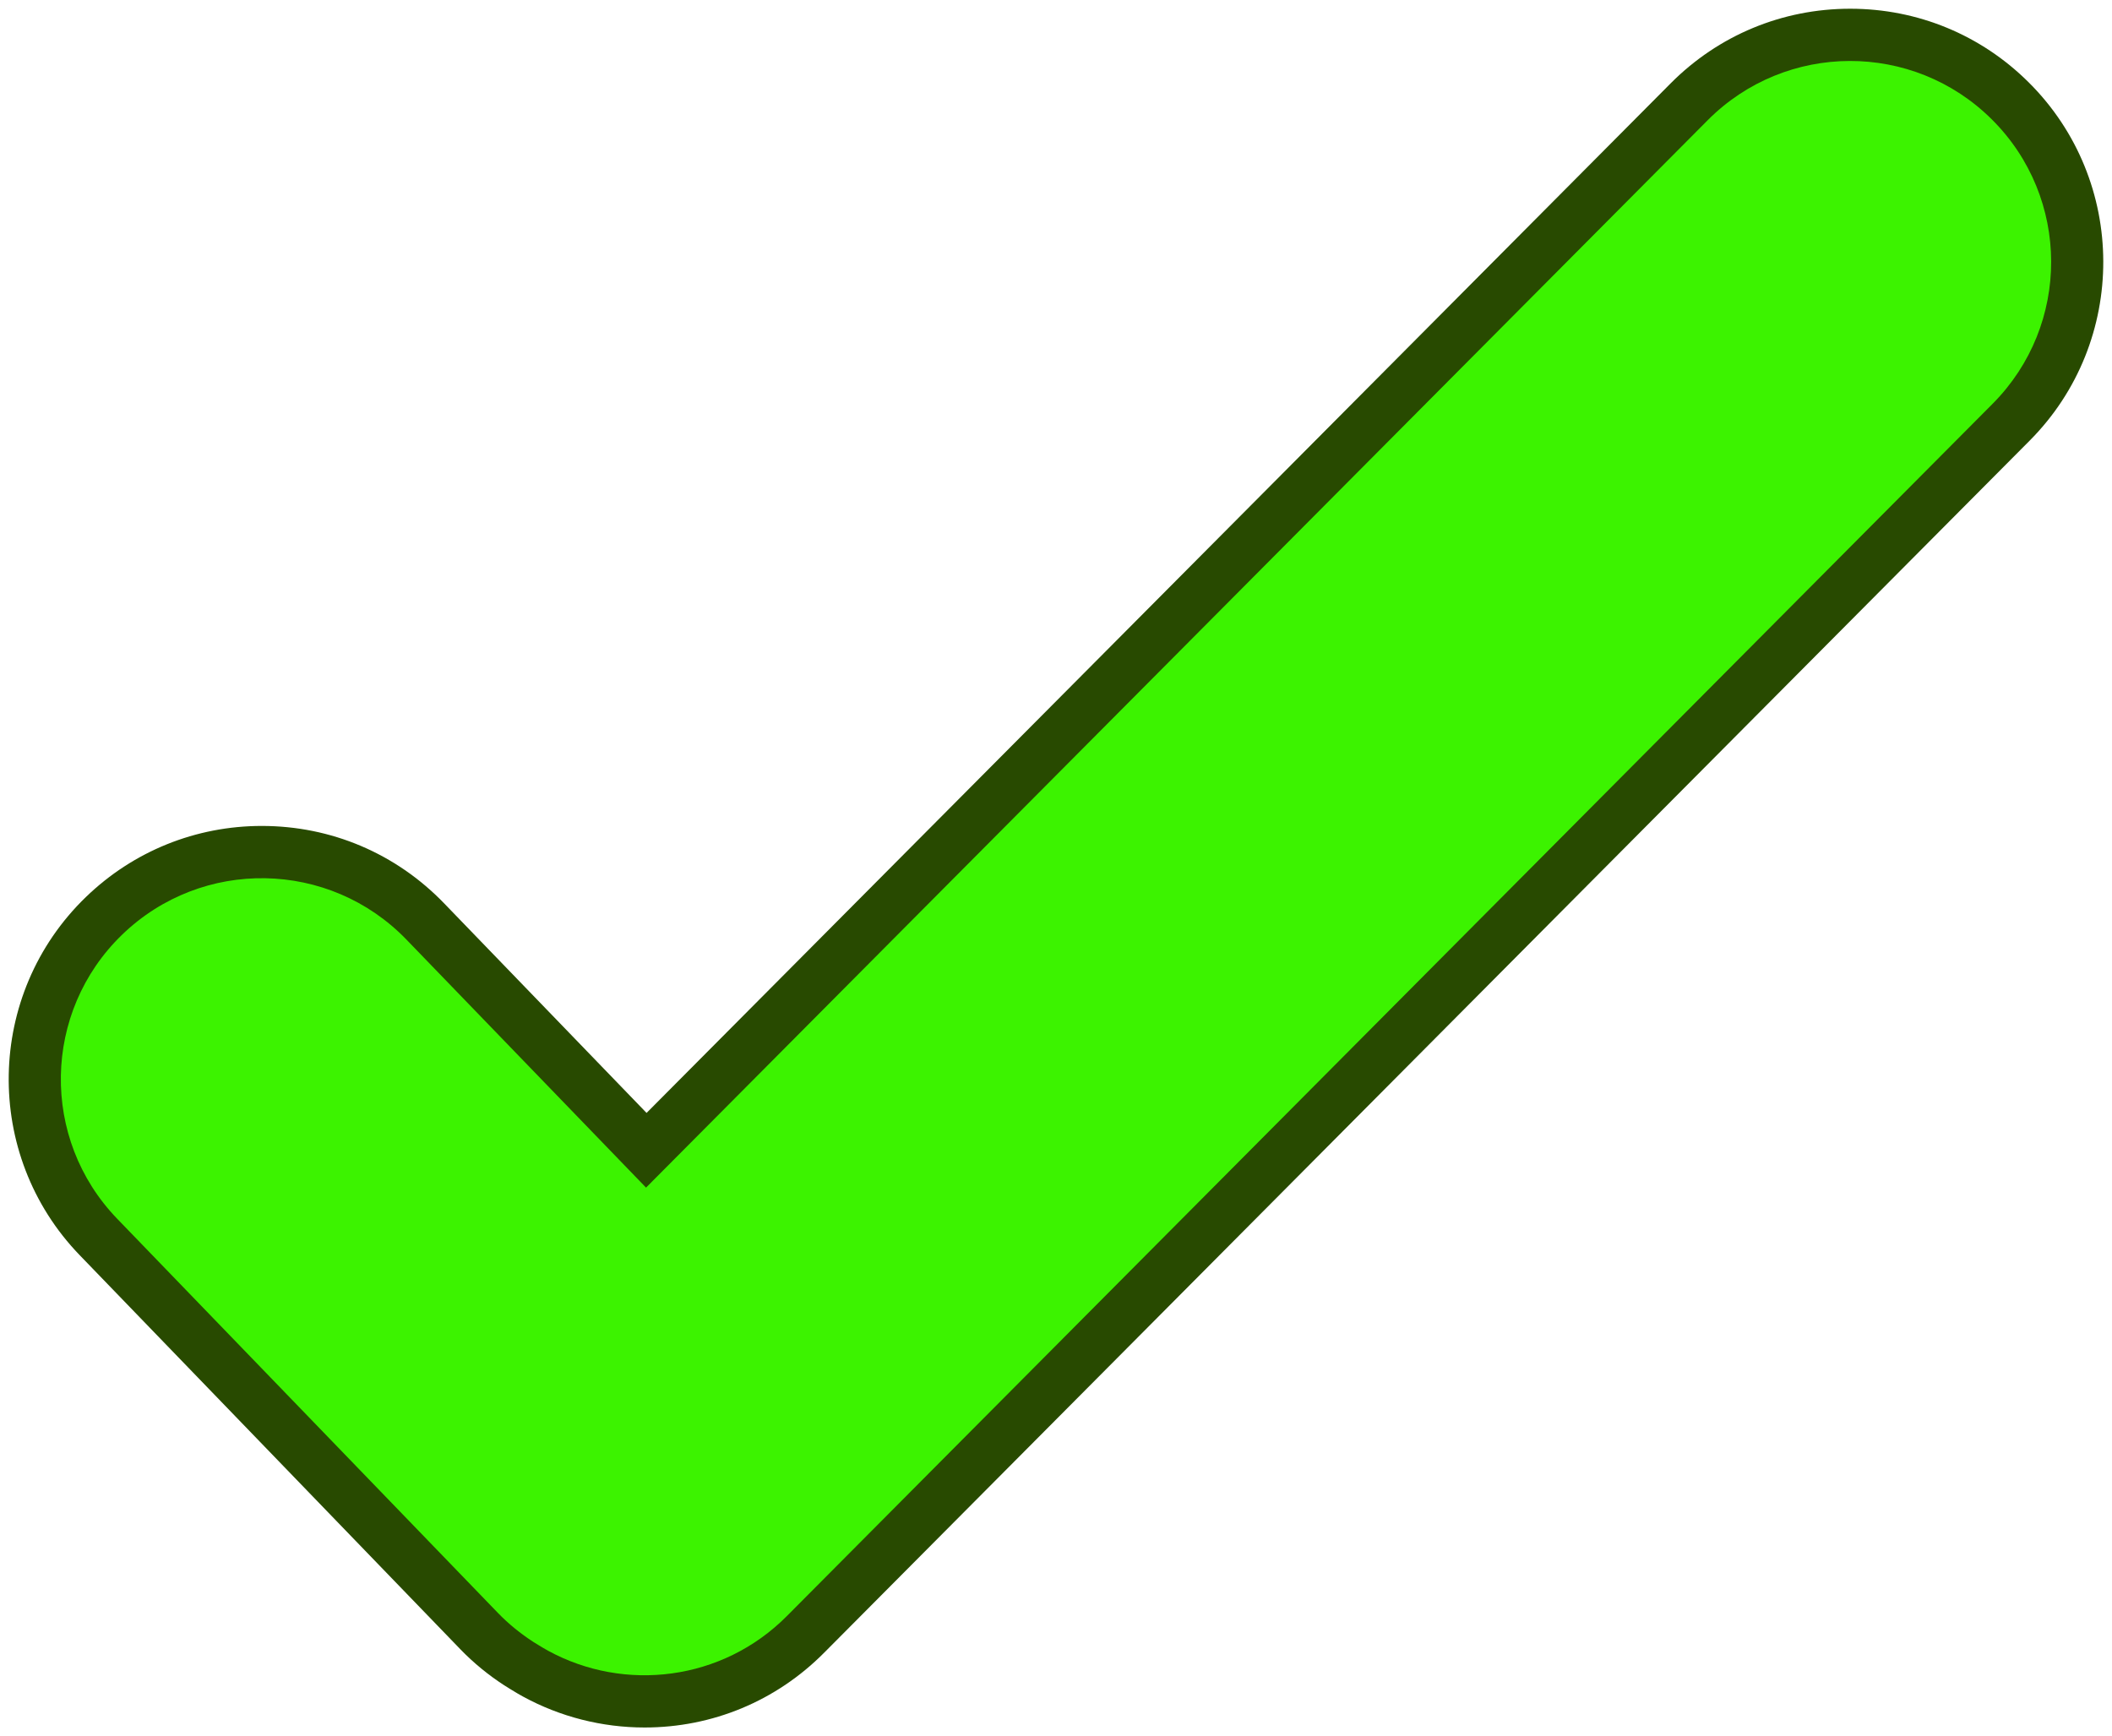 <svg xmlns="http://www.w3.org/2000/svg" xmlns:xlink="http://www.w3.org/1999/xlink" version="1.1" width="72.588" height="59.674" viewBox="0.674 0.237 72.588 59.674">
  <!-- Exported by Scratch - http://scratch.mit.edu/ -->
  <g id="ID0.08574857376515865">
    <path id="ID0.048198970034718513" fill="#284A00" d="M 70.4 3.069 C 68.759 1.435 66.579 0.537 64.264 0.537 C 61.929 0.537 59.737 1.448 58.091 3.104 L 22.896 38.489 L 15.935 31.282 C 14.279 29.569 12.056 28.625 9.672 28.625 C 7.405 28.625 5.258 29.492 3.627 31.068 C 0.174 34.403 0.078 39.925 3.412 43.377 L 16.499 56.926 C 16.946 57.389 17.459 57.809 18.001 58.16 C 18.065 58.202 18.129 58.242 18.194 58.281 L 18.277 58.331 C 18.406 58.41 18.535 58.488 18.652 58.55 C 19.925 59.245 21.369 59.612 22.826 59.612 C 22.827 59.612 22.827 59.612 22.827 59.612 C 25.159 59.612 27.348 58.702 28.992 57.049 L 70.434 15.38 C 73.818 11.977 73.803 6.454 70.4 3.069 Z " stroke-width="0.599"/>
    <path id="ID0.9675217140465975" fill="#3CF300" d="M 69.133 4.342 C 66.429 1.652 62.056 1.664 59.365 4.37 L 22.878 41.056 L 14.642 32.53 C 11.991 29.786 7.618 29.71 4.874 32.36 C 2.129 35.011 2.054 39.385 4.704 42.129 L 17.79 55.677 C 18.162 56.062 18.571 56.389 19 56.668 C 19.057 56.706 19.115 56.738 19.174 56.775 C 19.286 56.843 19.397 56.912 19.512 56.974 C 22.14 58.408 25.5 58.013 27.717 55.783 L 69.16 14.114 C 71.851 11.408 71.84 7.034 69.133 4.342 Z " stroke-width="0.599"/>
  </g>
</svg>